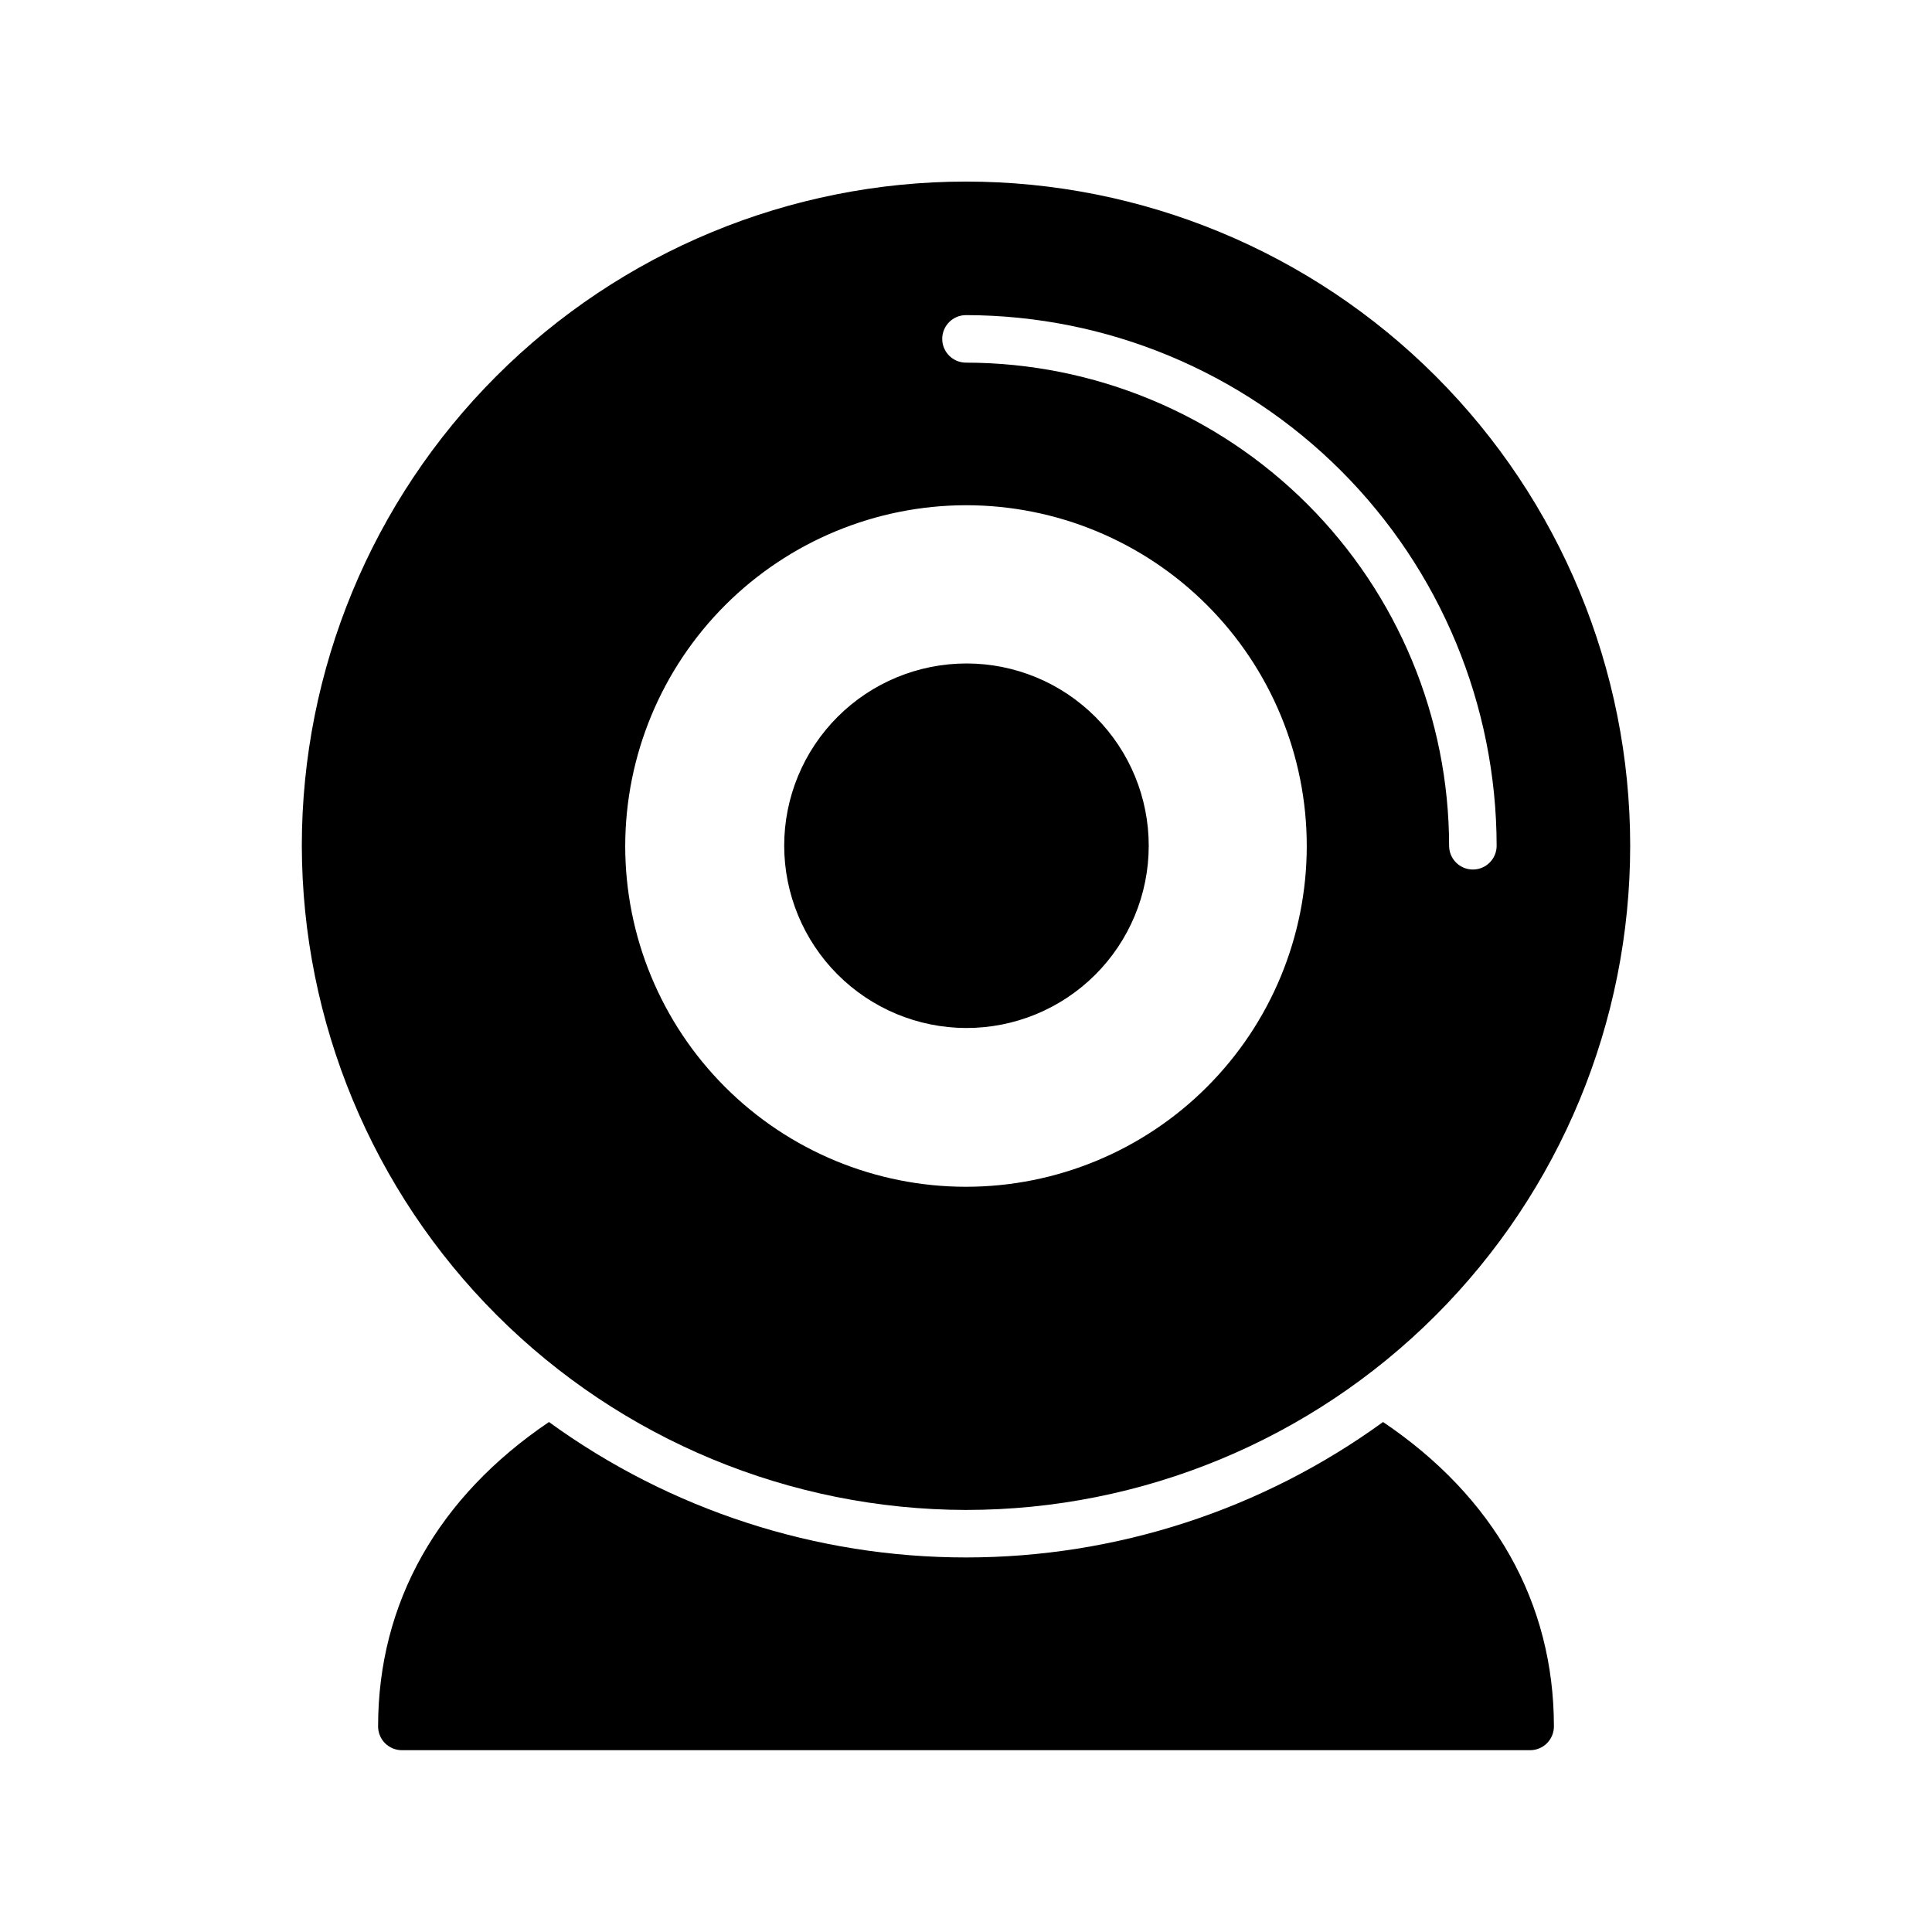 <?xml version="1.0" encoding="UTF-8"?>
<!-- The Best Svg Icon site in the world: iconSvg.co, Visit us! https://iconsvg.co -->
<svg fill="#000000" width="800px" height="800px" version="1.1" viewBox="144 144 512 512" xmlns="http://www.w3.org/2000/svg">
 <g>
  <path d="m400 416.43c12.816 0.035 25.121-5.027 34.207-14.07 9.082-9.047 14.199-21.328 14.219-34.148 0.023-12.816-5.051-25.117-14.102-34.191-9.051-9.078-21.34-14.184-34.156-14.195-12.82-0.008-25.117 5.074-34.184 14.133-9.066 9.062-14.164 21.355-14.164 34.172 0.02 12.785 5.094 25.039 14.121 34.094 9.031 9.051 21.273 14.16 34.059 14.207z"/>
  <path d="m510.52 520.85c-32.133 23.328-70.82 35.891-110.52 35.891-39.707 0-78.395-12.562-110.52-35.891-29.348 19.836-45.281 47.801-45.281 80.672 0 1.668 0.664 3.269 1.844 4.453 1.184 1.18 2.785 1.844 4.453 1.844h299.01c1.672 0 3.273-0.664 4.453-1.844 1.18-1.184 1.844-2.785 1.844-4.453 0-32.875-15.934-60.898-45.277-80.672z"/>
  <path d="m400 544.15c46.68 0 91.453-18.547 124.46-51.555 33.012-33.012 51.555-77.781 51.555-124.46 0-46.684-18.543-91.453-51.555-124.46-33.008-33.008-77.781-51.555-124.46-51.555-46.684 0-91.457 18.547-124.46 51.555-33.012 33.012-51.555 77.781-51.555 124.46 0.082 46.656 18.656 91.379 51.645 124.37 32.992 32.992 77.715 51.562 124.38 51.648zm0-316.64c37.281 0.051 73.02 14.879 99.379 41.242 26.363 26.363 41.195 62.102 41.246 99.383 0 3.477-2.82 6.297-6.297 6.297-3.481 0-6.301-2.82-6.301-6.297-0.031-33.945-13.531-66.492-37.535-90.496-24.004-24-56.547-37.5-90.492-37.535-3.481 0-6.301-2.82-6.301-6.297 0-3.477 2.82-6.297 6.301-6.297zm0 50.383v-0.004c23.953 0 46.926 9.52 63.863 26.457 16.938 16.941 26.449 39.918 26.441 63.871-0.004 23.957-9.527 46.926-26.473 63.859-16.941 16.934-39.922 26.441-63.875 26.43-23.957-0.012-46.926-9.539-63.852-26.488-16.93-16.949-26.43-39.93-26.414-63.883 0.051-23.93 9.582-46.863 26.508-63.781 16.93-16.914 39.871-26.43 63.801-26.465z"/>
 </g>
</svg>